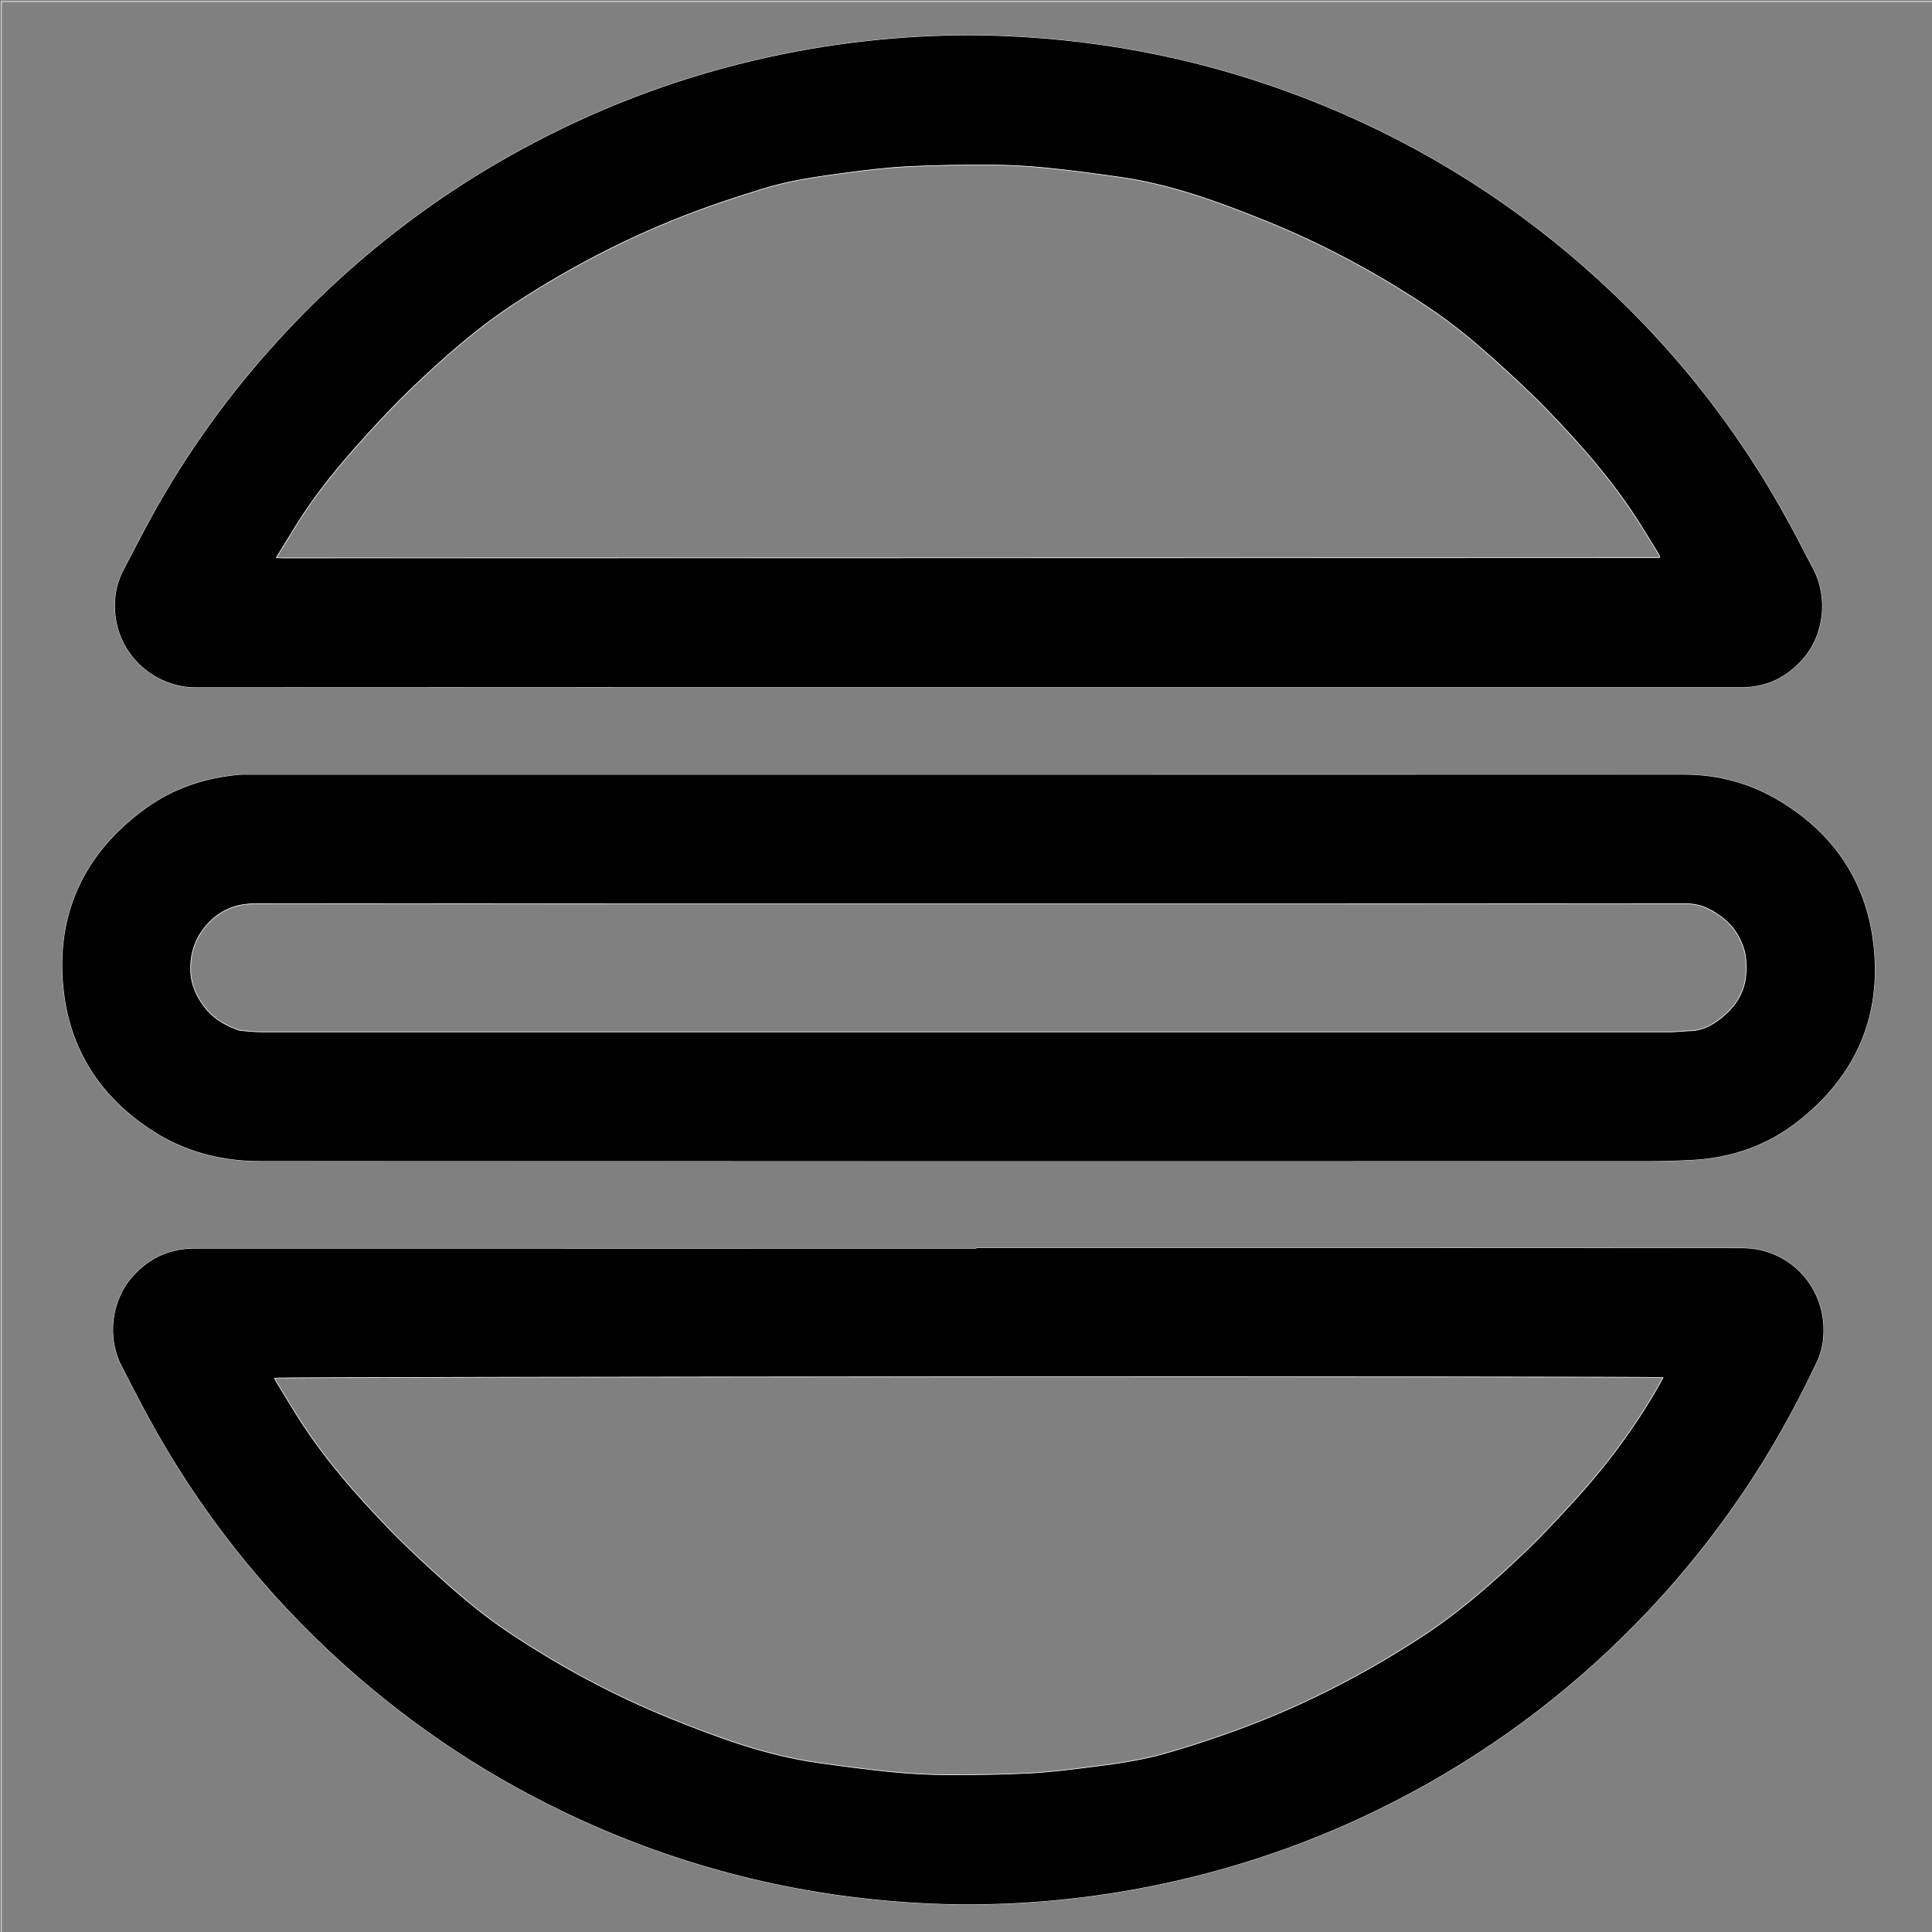 <?xml version="1.0" encoding="utf-8"?>
<!-- Generator: Adobe Illustrator 23.0.3, SVG Export Plug-In . SVG Version: 6.00 Build 0)  -->
<svg version="1.1" id="Laag_1" xmlns="http://www.w3.org/2000/svg" xmlns:xlink="http://www.w3.org/1999/xlink" x="0px" y="0px"
	 viewBox="0 0 3000 3000" style="enable-background:new 0 0 3000 3000;" xml:space="preserve">
<rect x="0" y="0" width="3000" height="3000" fill="#808080" stroke="none"/>
<style type="text/css">
	.st0{fill:none; stroke:rgb(255,255,255);}
</style>
<g>
	<path class="st0" d="M3002,3001.91c-999.86,0-1999.71,0-2999.79,0c0-999.68,0-1999.46,0-2999.57c999.78,0,1999.79,0,2999.79,0
		C3002,1001.99,3002,2001.9,3002,3001.91z M1502.93,1202.88c-372.62,0-745.24,0-1117.86,0.01c-4.33,0-8.69-0.22-12.99,0.16
		c-53.22,4.71-102.7,20.97-145.94,52.38c-94.07,68.33-138.86,161.06-127.75,277.24c9.23,96.51,57.68,170.99,139.1,223.46
		c50.71,32.68,107.28,46.82,167.05,46.84c718.24,0.23,1436.48,0.17,2154.72,0.07c23.26,0,46.55-0.71,69.78-2.01
		c60.19-3.38,115.17-22.59,162.56-59.75c90.25-70.75,131.15-164.13,116.98-278.14c-11.94-96.12-62.32-169.5-145.4-219.43
		c-45.43-27.3-95.06-40.91-148.39-40.89C2244.17,1202.93,1873.55,1202.88,1502.93,1202.88z M1503.84,1067.12
		c400.31,0,800.62,0.01,1200.93-0.02c37.48,0,68.25-14.85,93.31-42.47c34.63-38.16,40.63-96.76,17.44-140.84
		c-12.1-23-23.83-46.18-36.21-69.03c-82.57-152.5-189.24-285.87-319.63-400.12c-129.09-113.1-273.87-200.5-434.02-262.32
		c-149.21-57.59-303.82-89.3-463.54-96.19c-51.3-2.21-102.62-1.43-153.84,2.05c-57.17,3.89-113.95,11.06-170.31,21.61
		c-126.46,23.68-247.7,63.28-363.53,119.21c-161.08,77.78-303.07,181.73-425.88,311.84c-79.76,84.49-148.46,177.18-205.64,278.29
		c-17.87,31.59-34.18,64.07-51.14,96.17c-11.59,21.93-15.08,45.57-12.51,69.82c7.08,66.66,64.42,112.21,124.64,112.16
		C703.88,1066.96,1103.86,1067.12,1503.84,1067.12z M1516.01,1937.96c0,0.31,0,0.61,0,0.92c-404.63,0-809.26,0.03-1213.89-0.05
		c-38.68-0.01-70.4,14.68-95.97,43.36c-33.88,38.02-39.46,95.62-17.45,138.38c13.26,25.77,26.41,51.6,40.22,77.08
		c79.53,146.72,181.49,275.79,305.58,387.38c109.85,98.79,231.99,178.88,366.34,240.31c172.97,79.09,354.62,122.17,544.54,130.49
		c60.31,2.64,120.59,1.13,180.73-4.03c58.43-5.02,116.37-13.54,173.81-25.54c136.59-28.54,266.4-75.67,389.34-141.61
		c138.9-74.5,262.41-169.18,370.56-283.88c54.07-57.35,103.09-118.73,147.22-184.02c43.2-63.91,80.56-131.12,113.54-200.8
		c9.83-20.77,12.62-42.9,10.11-65.36c-7.17-64.16-59.9-112.39-125.71-112.45C2308.66,1937.79,1912.33,1937.96,1516.01,1937.96z"/>
	<path d="M1502.93,1202.88c370.62,0,741.24,0.05,1111.85-0.06c53.34-0.02,102.96,13.58,148.39,40.89
		c83.08,49.93,133.46,123.31,145.4,219.43c14.17,114.01-26.74,207.39-116.98,278.14c-47.39,37.16-102.37,56.37-162.56,59.75
		c-23.23,1.3-46.52,2.01-69.78,2.01c-718.24,0.1-1436.48,0.17-2154.72-0.07c-59.76-0.02-116.34-14.16-167.05-46.84
		c-81.42-52.47-129.87-126.95-139.1-223.46c-11.11-116.19,33.68-208.91,127.75-277.24c43.24-31.41,92.72-47.67,145.94-52.38
		c4.3-0.38,8.66-0.16,12.99-0.16C757.69,1202.88,1130.31,1202.88,1502.93,1202.88z M1503.65,1403.59
		c-368.65,0-737.3,0.09-1105.95-0.26c-18.57-0.02-35.27,3.01-51.45,12.27c-13.42,7.69-24.13,18.15-32.66,30.29
		c-13.12,18.68-18.55,39.92-17.48,63.17c0.94,20.31,9.12,37.59,20.48,53.15c12.82,17.57,31.04,28.88,51.51,36.33
		c1.87,0.68,3.78,1.51,5.71,1.67c10.59,0.83,21.2,2.1,31.8,2.1c728.97,0.1,1457.93,0.1,2186.9,0.01c10.94,0,21.87-1.47,32.82-1.79
		c19.02-0.57,34.73-9.68,48.59-20.97c21.88-17.82,36.28-40.81,37.29-69.95c0.4-11.49,0.31-23.66-2.97-34.47
		c-5.54-18.25-15.07-34.89-30.31-47.32c-17.28-14.1-35.64-24.44-59.34-24.42C2246.95,1403.68,1875.3,1403.59,1503.65,1403.59z"/>
	<path d="M1503.84,1067.12c-399.98,0-799.96-0.16-1199.93,0.17c-60.22,0.05-117.56-45.5-124.64-112.16
		c-2.57-24.25,0.92-47.89,12.51-69.82c16.97-32.1,33.28-64.57,51.14-96.17c57.18-101.12,125.89-193.8,205.64-278.29
		c122.81-130.11,264.8-234.06,425.88-311.84c115.84-55.93,237.07-95.53,363.53-119.21c56.36-10.55,113.14-17.72,170.31-21.61
		c51.22-3.49,102.54-4.27,153.84-2.05c159.72,6.89,314.33,38.6,463.54,96.19c160.16,61.81,304.93,149.21,434.02,262.32
		c130.39,114.24,237.05,247.61,319.63,400.12c12.37,22.85,24.11,46.04,36.21,69.03c23.19,44.09,17.19,102.68-17.44,140.84
		c-25.06,27.62-55.84,42.46-93.31,42.47C2304.46,1067.13,1904.15,1067.12,1503.84,1067.12z M429.02,865.92
		c4.82,0.23,7.45,0.47,10.08,0.47c712.28-0.11,1424.57-0.25,2136.85-0.39c0.28,0,0.63-0.2,0.82-0.42c0.2-0.24,0.25-0.61,0.56-1.44
		c-0.91-1.67-1.89-3.74-3.09-5.66c-11.94-19.24-23.52-38.73-35.95-57.65c-38.39-58.4-84.23-110.8-132.62-160.9
		c-27.04-28-55.61-54.61-84.58-80.64c-32.45-29.16-66.06-57.06-102.43-81.35c-79.44-53.07-163.18-98.24-251.73-134.11
		c-74.13-30.03-149.16-57.6-228.96-68.81c-38.52-5.41-77.11-10.61-115.81-14.43c-28.11-2.78-56.46-4.23-84.71-4.33
		c-42.62-0.16-85.29,0.36-127.84,2.5c-31.83,1.6-63.61,5.5-95.24,9.68c-44.53,5.88-89.09,12.1-132.15,25.62
		c-26.36,8.28-52.7,16.66-78.74,25.87c-107.91,38.13-209.42,89.22-305.03,152.02C740.3,510.1,688.32,555.93,638.28,603.9
		c-24.5,23.49-47.73,48.36-70.59,73.47c-39.28,43.14-76.45,88.02-107.34,137.74C450.2,831.45,440.15,847.86,429.02,865.92z"/>
	<path d="M1516.01,1937.96c396.32,0,792.64-0.17,1188.96,0.17c65.8,0.06,118.54,48.3,125.71,112.45
		c2.51,22.46-0.28,44.6-10.11,65.36c-32.98,69.68-70.34,136.9-113.54,200.8c-44.14,65.29-93.15,126.67-147.22,184.02
		c-108.15,114.7-231.65,209.38-370.56,283.88c-122.94,65.94-252.75,113.07-389.34,141.61c-57.44,12-115.38,20.52-173.81,25.54
		c-60.14,5.16-120.42,6.68-180.73,4.03c-189.92-8.32-371.57-51.4-544.54-130.49c-134.35-61.43-256.49-141.52-366.34-240.31
		c-124.09-111.59-226.05-240.66-305.58-387.38c-13.81-25.48-26.96-51.31-40.22-77.08c-22-42.76-16.43-100.36,17.45-138.38
		c25.57-28.68,57.29-43.37,95.97-43.36c404.63,0.08,809.26,0.05,1213.89,0.05C1516.01,1938.57,1516.01,1938.27,1516.01,1937.96z
		 M2582.41,2139.1c-20.94-2.12-2148.46-1.23-2156.11,0.86c0.9,1.81,1.63,3.62,2.64,5.27c13.61,22.13,26.75,44.56,41,66.27
		c38.34,58.43,84.27,110.78,132.67,160.87c27.05,28,55.61,54.62,84.59,80.64c32.21,28.93,65.57,56.63,101.65,80.75
		c79.71,53.29,163.73,98.62,252.62,134.59c74.15,30.01,149.18,57.56,228.99,68.75c38.53,5.4,77.12,10.54,115.83,14.35
		c28.12,2.77,56.47,4.26,84.72,4.36c42.62,0.15,85.29-0.43,127.85-2.58c31.5-1.59,62.92-5.66,94.25-9.57
		c37.98-4.73,76.02-9.92,112.93-20.21c33-9.19,65.63-19.91,97.97-31.24c107.38-37.62,208.27-88.53,303.48-150.71
		c59.08-38.58,111.84-85.05,162.59-133.74c24.49-23.5,47.6-48.48,70.63-73.45c51.67-56.02,97.18-116.66,134.95-182.97
		C2577.76,2147.63,2579.77,2143.88,2582.41,2139.1z"/>
	<path class="st0" d="M1503.65,1403.59c371.65,0,743.3,0.08,1114.95-0.2c23.7-0.02,42.06,10.32,59.34,24.42
		c15.23,12.43,24.76,29.08,30.31,47.32c3.29,10.82,3.37,22.98,2.97,34.47c-1.01,29.14-15.41,52.13-37.29,69.95
		c-13.85,11.28-29.57,20.4-48.59,20.97c-10.95,0.33-21.88,1.79-32.82,1.79c-728.97,0.09-1457.93,0.09-2186.9-0.01
		c-10.6,0-21.21-1.27-31.8-2.1c-1.94-0.15-3.85-0.99-5.71-1.67c-20.46-7.44-38.68-18.76-51.51-36.33
		c-11.36-15.57-19.54-32.84-20.48-53.15c-1.08-23.25,4.35-44.49,17.48-63.17c8.53-12.15,19.24-22.61,32.66-30.29
		c16.17-9.26,32.88-12.29,51.45-12.27C766.35,1403.68,1135,1403.59,1503.65,1403.59z"/>
	<path class="st0" d="M429.02,865.92c11.13-18.06,21.17-34.47,31.32-50.81c30.89-49.72,68.06-94.6,107.34-137.74
		c22.86-25.11,46.1-49.98,70.59-73.47c50.04-47.97,102.02-93.8,160.15-131.98c95.61-62.8,197.12-113.89,305.03-152.02
		c26.04-9.2,52.38-17.59,78.74-25.87c43.06-13.53,87.62-19.74,132.15-25.62c31.63-4.18,63.41-8.07,95.24-9.68
		c42.55-2.14,85.23-2.66,127.84-2.5c28.25,0.11,56.6,1.56,84.71,4.33c38.7,3.82,77.29,9.02,115.81,14.43
		c79.8,11.21,154.82,38.78,228.96,68.81c88.56,35.87,172.29,81.04,251.73,134.11c36.37,24.29,69.98,52.19,102.43,81.35
		c28.97,26.03,57.54,52.64,84.58,80.64c48.39,50.1,94.23,102.5,132.62,160.9c12.44,18.92,24.01,38.4,35.95,57.65
		c1.2,1.93,2.18,3.99,3.09,5.66c-0.31,0.84-0.36,1.21-0.56,1.44c-0.19,0.22-0.54,0.42-0.82,0.42
		c-712.28,0.15-1424.57,0.28-2136.85,0.39C436.47,866.39,433.85,866.15,429.02,865.92z"/>
	<path class="st0" d="M2582.41,2139.1c-2.64,4.78-4.65,8.53-6.76,12.24c-37.77,66.31-83.28,126.95-134.95,182.97
		c-23.03,24.96-46.14,49.95-70.63,73.45c-50.75,48.69-103.5,95.16-162.59,133.74c-95.21,62.18-196.09,113.09-303.48,150.71
		c-32.34,11.33-64.97,22.05-97.97,31.24c-36.91,10.28-74.95,15.47-112.93,20.21c-31.34,3.9-62.75,7.98-94.25,9.57
		c-42.56,2.15-85.23,2.73-127.85,2.58c-28.25-0.1-56.6-1.59-84.72-4.36c-38.71-3.81-77.3-8.94-115.83-14.35
		c-79.81-11.19-154.84-38.74-228.99-68.75c-88.89-35.97-172.91-81.3-252.62-134.59c-36.08-24.12-69.43-51.82-101.65-80.75
		c-28.98-26.02-57.54-52.64-84.59-80.64c-48.4-50.09-94.33-102.44-132.67-160.87c-14.25-21.71-27.39-44.15-41-66.27
		c-1.01-1.64-1.74-3.45-2.64-5.27C433.95,2137.87,2561.47,2136.98,2582.41,2139.1z"/>
</g>
</svg>
